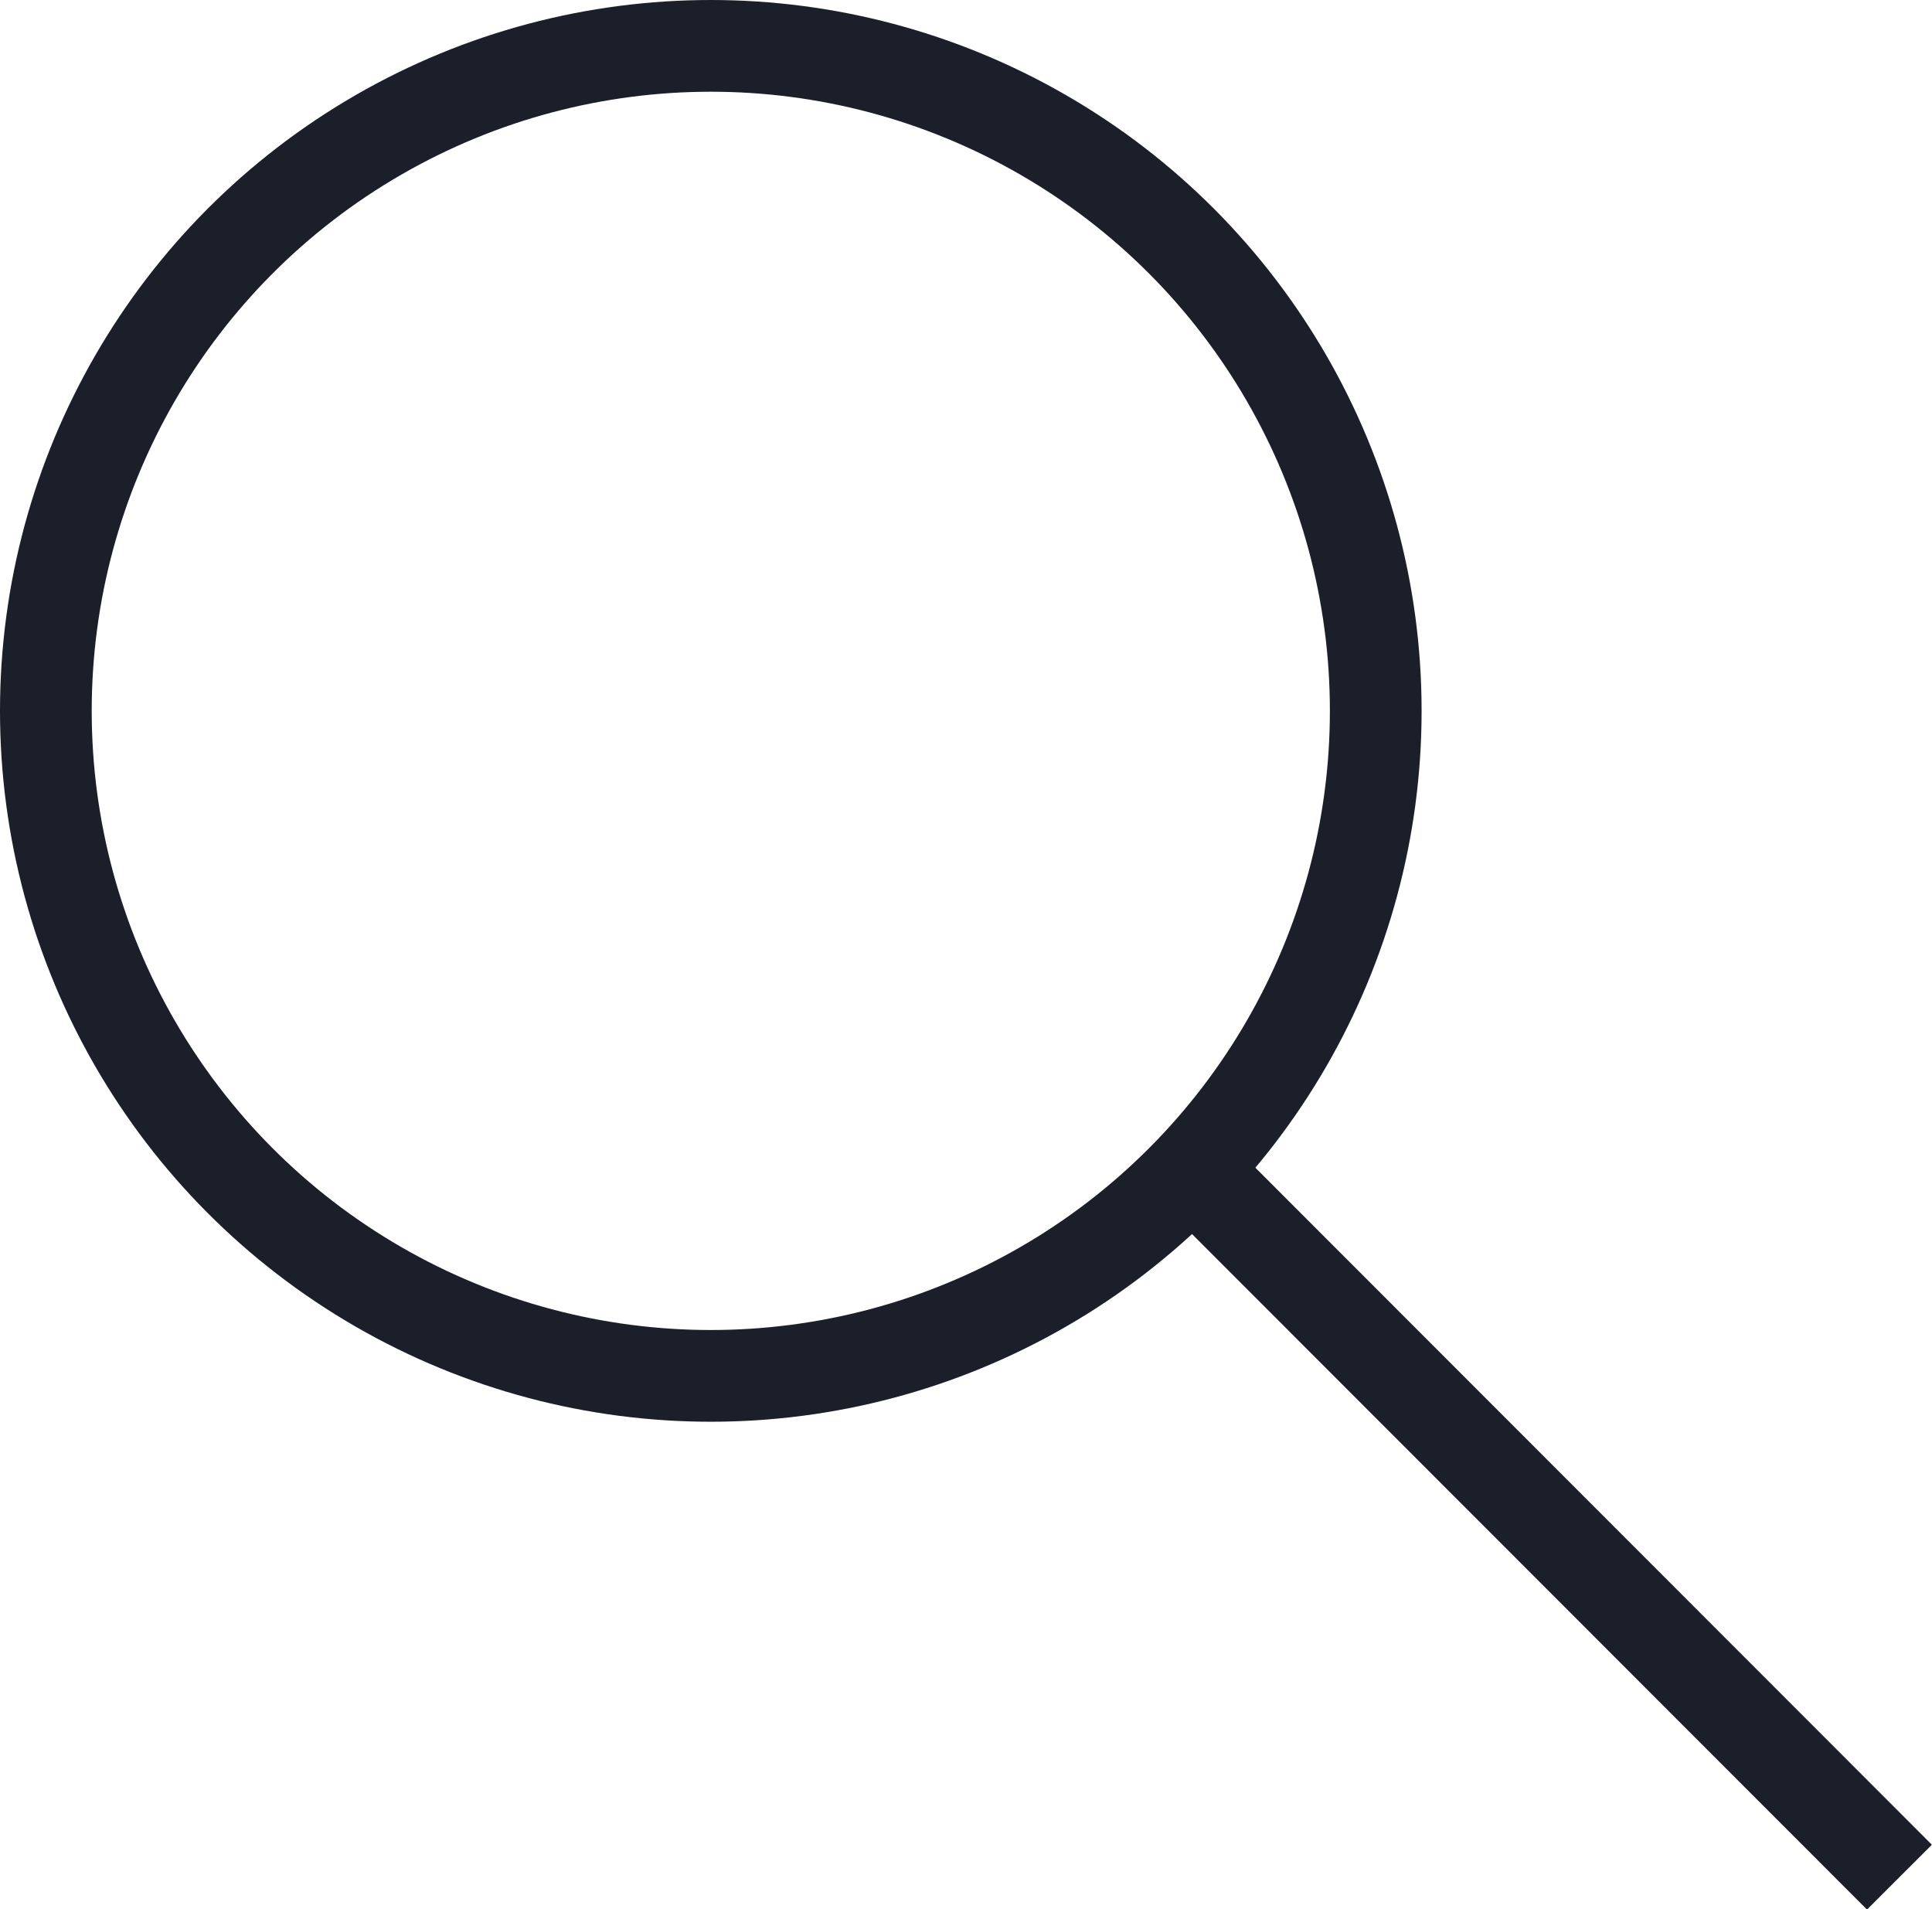 <svg xmlns="http://www.w3.org/2000/svg" viewBox="0 0 42.13 41.63"><defs><style>.cls-1{fill:none;stroke:#1b1f2a;stroke-miterlimit:10;stroke-width:2px;}</style></defs><title>3Ресурс 11</title><g id="Слой_2" data-name="Слой 2"><g id="Слой_1-2" data-name="Слой 1"><circle class="cls-1" cx="15.5" cy="15.5" r="14.5"/><line class="cls-1" x1="26.58" y1="26.08" x2="41.42" y2="40.93"/></g></g></svg>